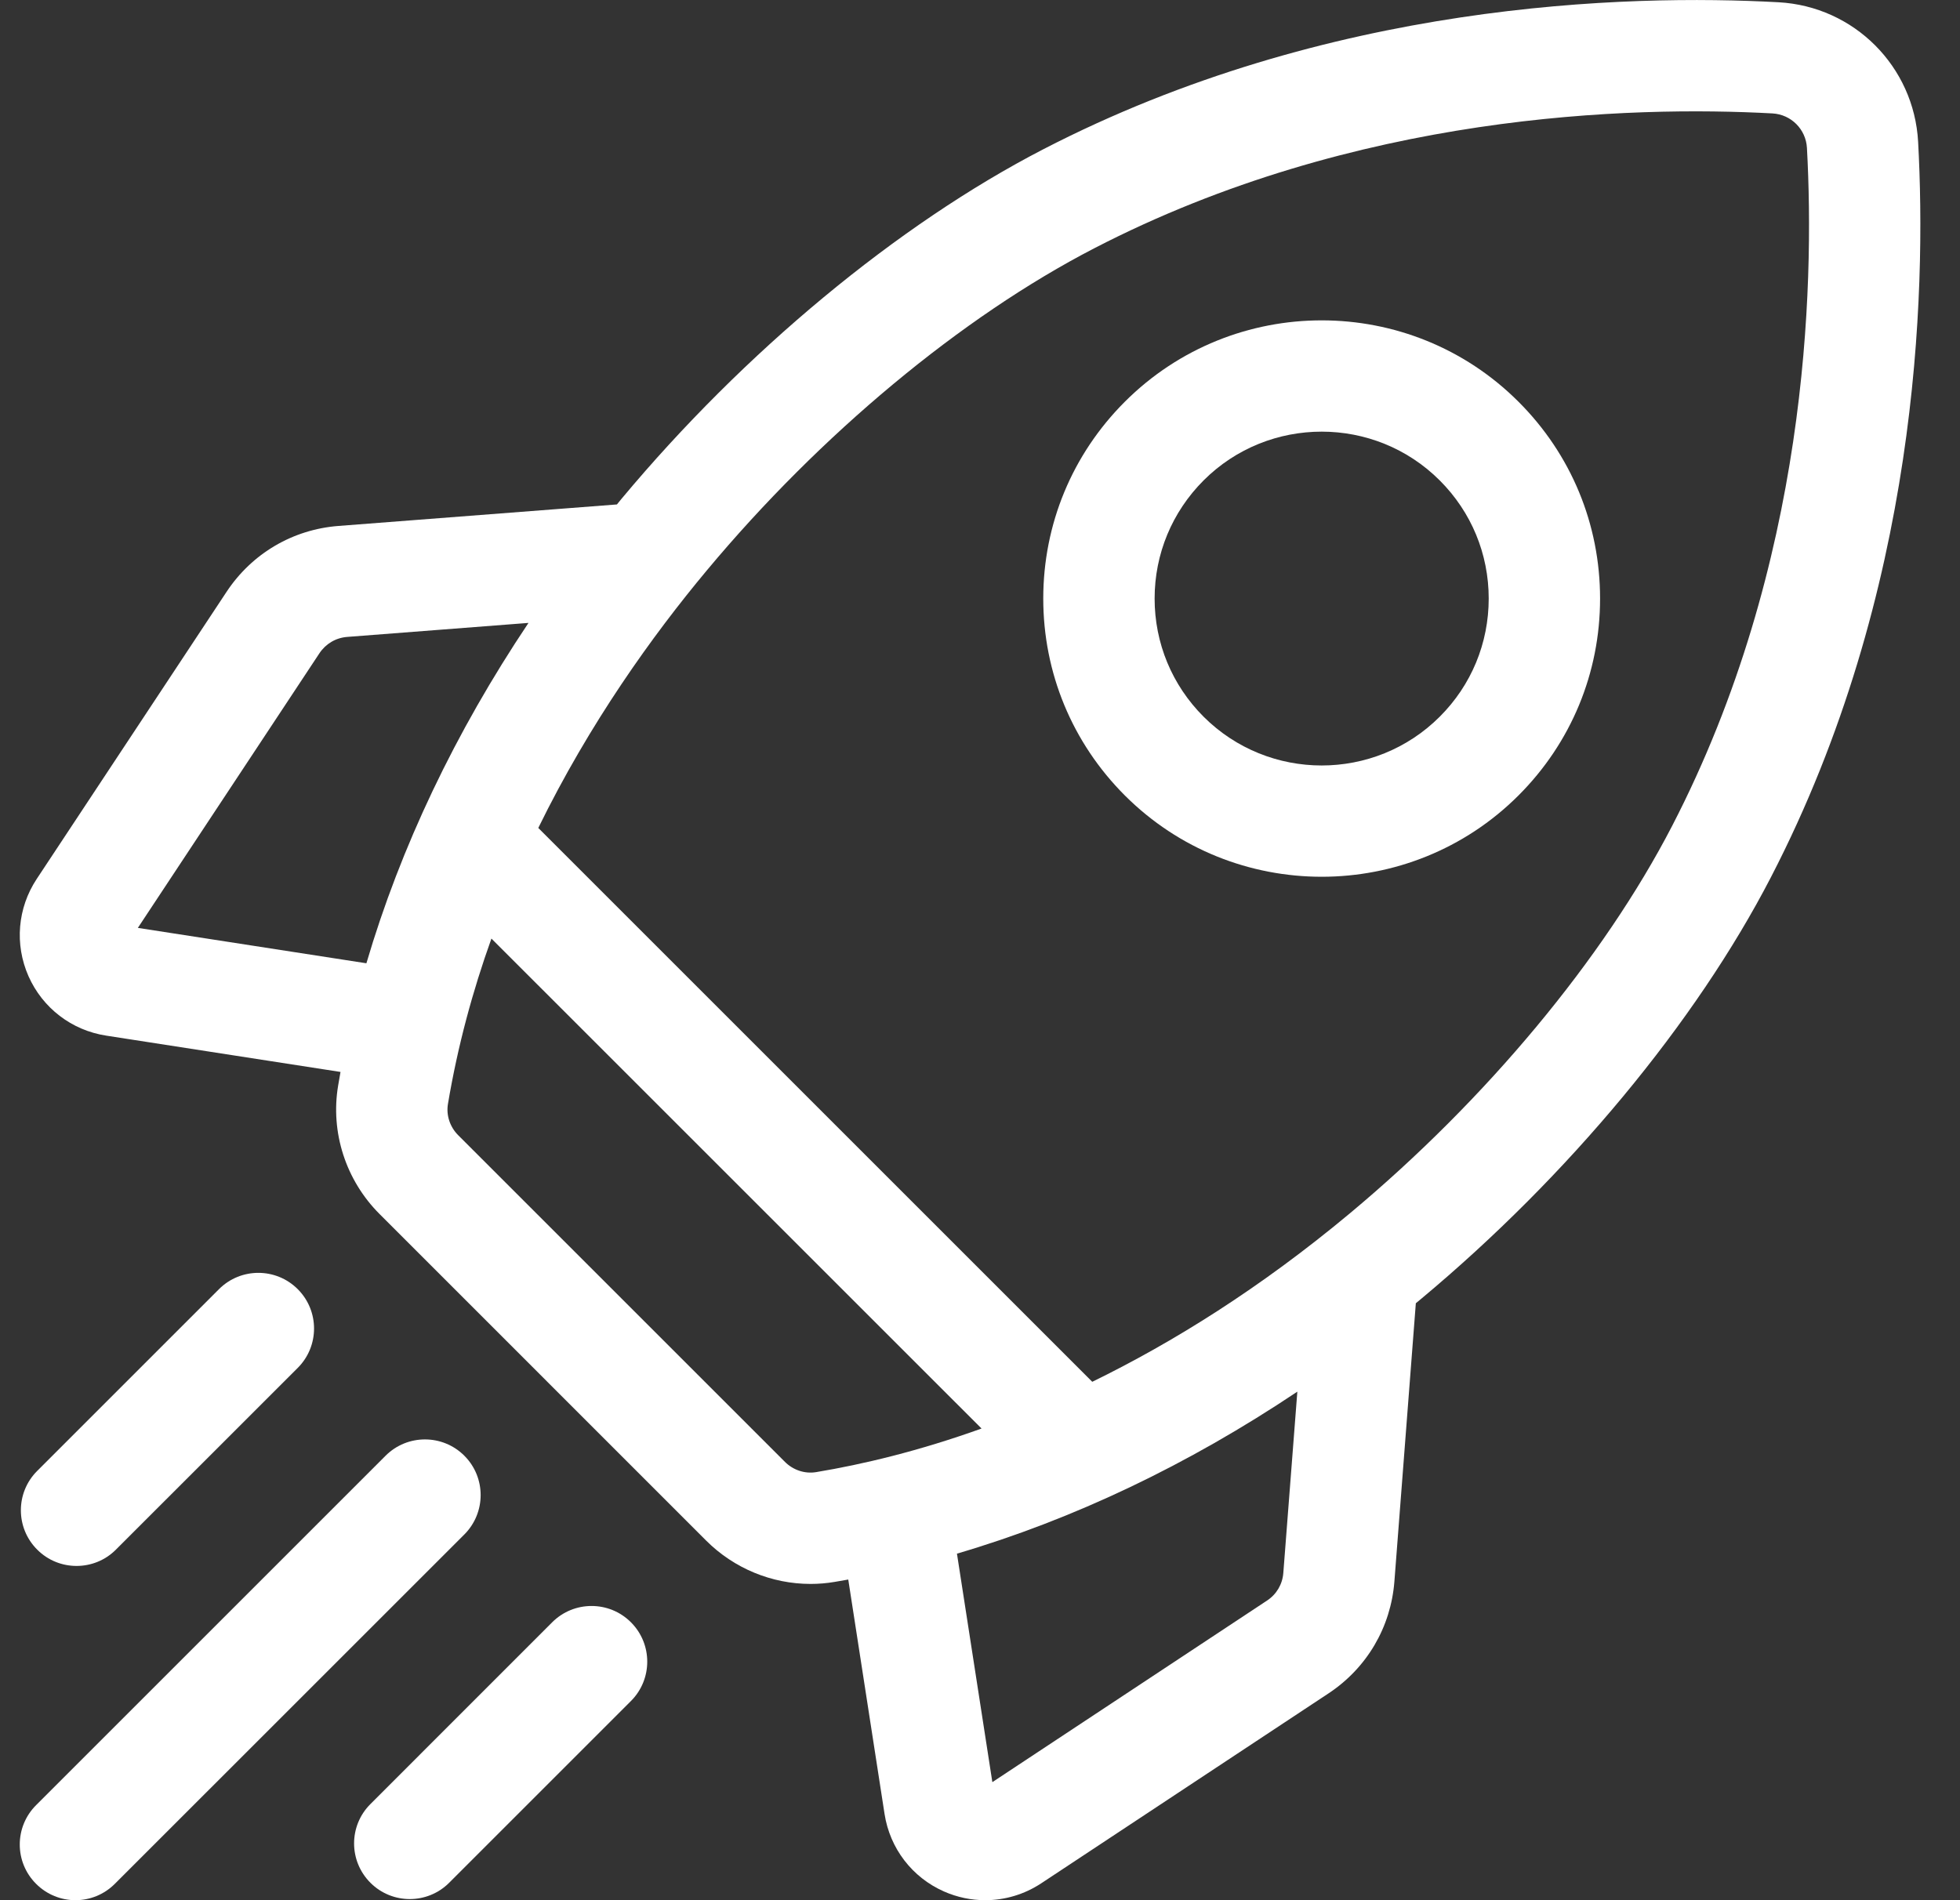 <svg width="33" height="32" viewBox="0 0 33 32" fill="none" xmlns="http://www.w3.org/2000/svg">
<rect x="0" y="0" width="33" height="32" fill="#333333" stroke="none"/>
<g clip-path="url(#clip0_154_554)">
<path d="M32.295 2.389C32.226 1.118 31.215 0.107 29.944 0.038C27.379 -0.102 22.36 0.034 17.561 2.516C15.114 3.782 12.527 5.927 10.462 8.403C10.437 8.433 10.412 8.464 10.387 8.495L5.7 8.857C4.929 8.916 4.242 9.321 3.815 9.966L0.618 14.802C0.295 15.291 0.243 15.903 0.48 16.44C0.718 16.976 1.206 17.35 1.785 17.44L5.733 18.052C5.72 18.128 5.706 18.205 5.693 18.282C5.561 19.068 5.822 19.876 6.39 20.444L11.889 25.944C12.36 26.415 12.996 26.674 13.648 26.674C13.782 26.674 13.917 26.663 14.052 26.64C14.128 26.628 14.205 26.614 14.282 26.6L14.893 30.548C14.983 31.128 15.357 31.616 15.893 31.853C16.117 31.952 16.353 32 16.588 32C16.918 32 17.246 31.904 17.532 31.715L22.367 28.518C23.013 28.091 23.417 27.404 23.477 26.633L23.838 21.947C23.869 21.922 23.9 21.897 23.93 21.871C26.406 19.806 28.552 17.219 29.817 14.772C32.299 9.973 32.435 4.954 32.295 2.389ZM21.333 26.954L16.708 30.012L16.112 26.164C18.067 25.59 20.001 24.669 21.843 23.436L21.607 26.488C21.593 26.679 21.493 26.849 21.333 26.954ZM13.215 24.618L7.715 19.118C7.575 18.978 7.51 18.781 7.542 18.591C7.706 17.613 7.96 16.682 8.274 15.806L16.526 24.057C15.473 24.435 14.53 24.66 13.742 24.791C13.552 24.823 13.355 24.758 13.215 24.618ZM5.845 10.726L8.898 10.49C7.664 12.333 6.744 14.267 6.169 16.222L2.321 15.626L5.379 11C5.485 10.841 5.654 10.741 5.845 10.726ZM22.73 20.431C21.215 21.695 19.745 22.608 18.39 23.27L9.063 13.943C9.929 12.174 10.986 10.701 11.902 9.604C13.813 7.313 16.189 5.337 18.422 4.182C22.827 1.903 27.468 1.781 29.842 1.91C30.156 1.927 30.406 2.177 30.423 2.491C30.553 4.866 30.43 9.506 28.152 13.911C26.997 16.144 25.02 18.52 22.73 20.431Z" fill="white"/>
<path d="M22.253 14.765C23.453 14.765 24.654 14.308 25.567 13.395C26.453 12.509 26.94 11.332 26.94 10.08C26.94 8.828 26.453 7.651 25.567 6.766C23.74 4.938 20.766 4.938 18.938 6.766C18.053 7.651 17.565 8.828 17.565 10.08C17.565 11.332 18.053 12.509 18.938 13.395C19.852 14.309 21.052 14.765 22.253 14.765ZM20.264 8.091C20.812 7.543 21.532 7.269 22.253 7.269C22.973 7.269 23.693 7.543 24.241 8.091C24.773 8.623 25.065 9.329 25.065 10.08C25.065 10.831 24.773 11.538 24.241 12.069C23.145 13.165 21.361 13.165 20.264 12.069C19.733 11.538 19.44 10.831 19.44 10.08C19.44 9.329 19.733 8.623 20.264 8.091Z" fill="white"/>
<path d="M1.289 26.371C1.529 26.371 1.769 26.28 1.952 26.096L5.013 23.036C5.379 22.67 5.379 22.076 5.013 21.71C4.647 21.344 4.053 21.344 3.687 21.71L0.626 24.771C0.26 25.137 0.26 25.73 0.626 26.096C0.809 26.28 1.049 26.371 1.289 26.371Z" fill="white"/>
<path d="M7.818 24.515C7.452 24.149 6.858 24.149 6.492 24.515L0.608 30.399C0.241 30.766 0.241 31.359 0.608 31.725C0.791 31.908 1.031 32 1.27 32C1.51 32 1.75 31.908 1.933 31.725L7.818 25.841C8.184 25.474 8.184 24.881 7.818 24.515Z" fill="white"/>
<path d="M9.297 27.32L6.237 30.381C5.87 30.747 5.87 31.34 6.237 31.707C6.42 31.89 6.66 31.981 6.899 31.981C7.139 31.981 7.379 31.89 7.562 31.707L10.623 28.646C10.989 28.28 10.989 27.686 10.623 27.32C10.257 26.954 9.663 26.954 9.297 27.32Z" fill="white"/>
</g>
<defs>
<clipPath id="clip0_154_554">
<rect width="32" height="32" fill="white" transform="translate(0.333)"/>
</clipPath>
</defs>
</svg>
